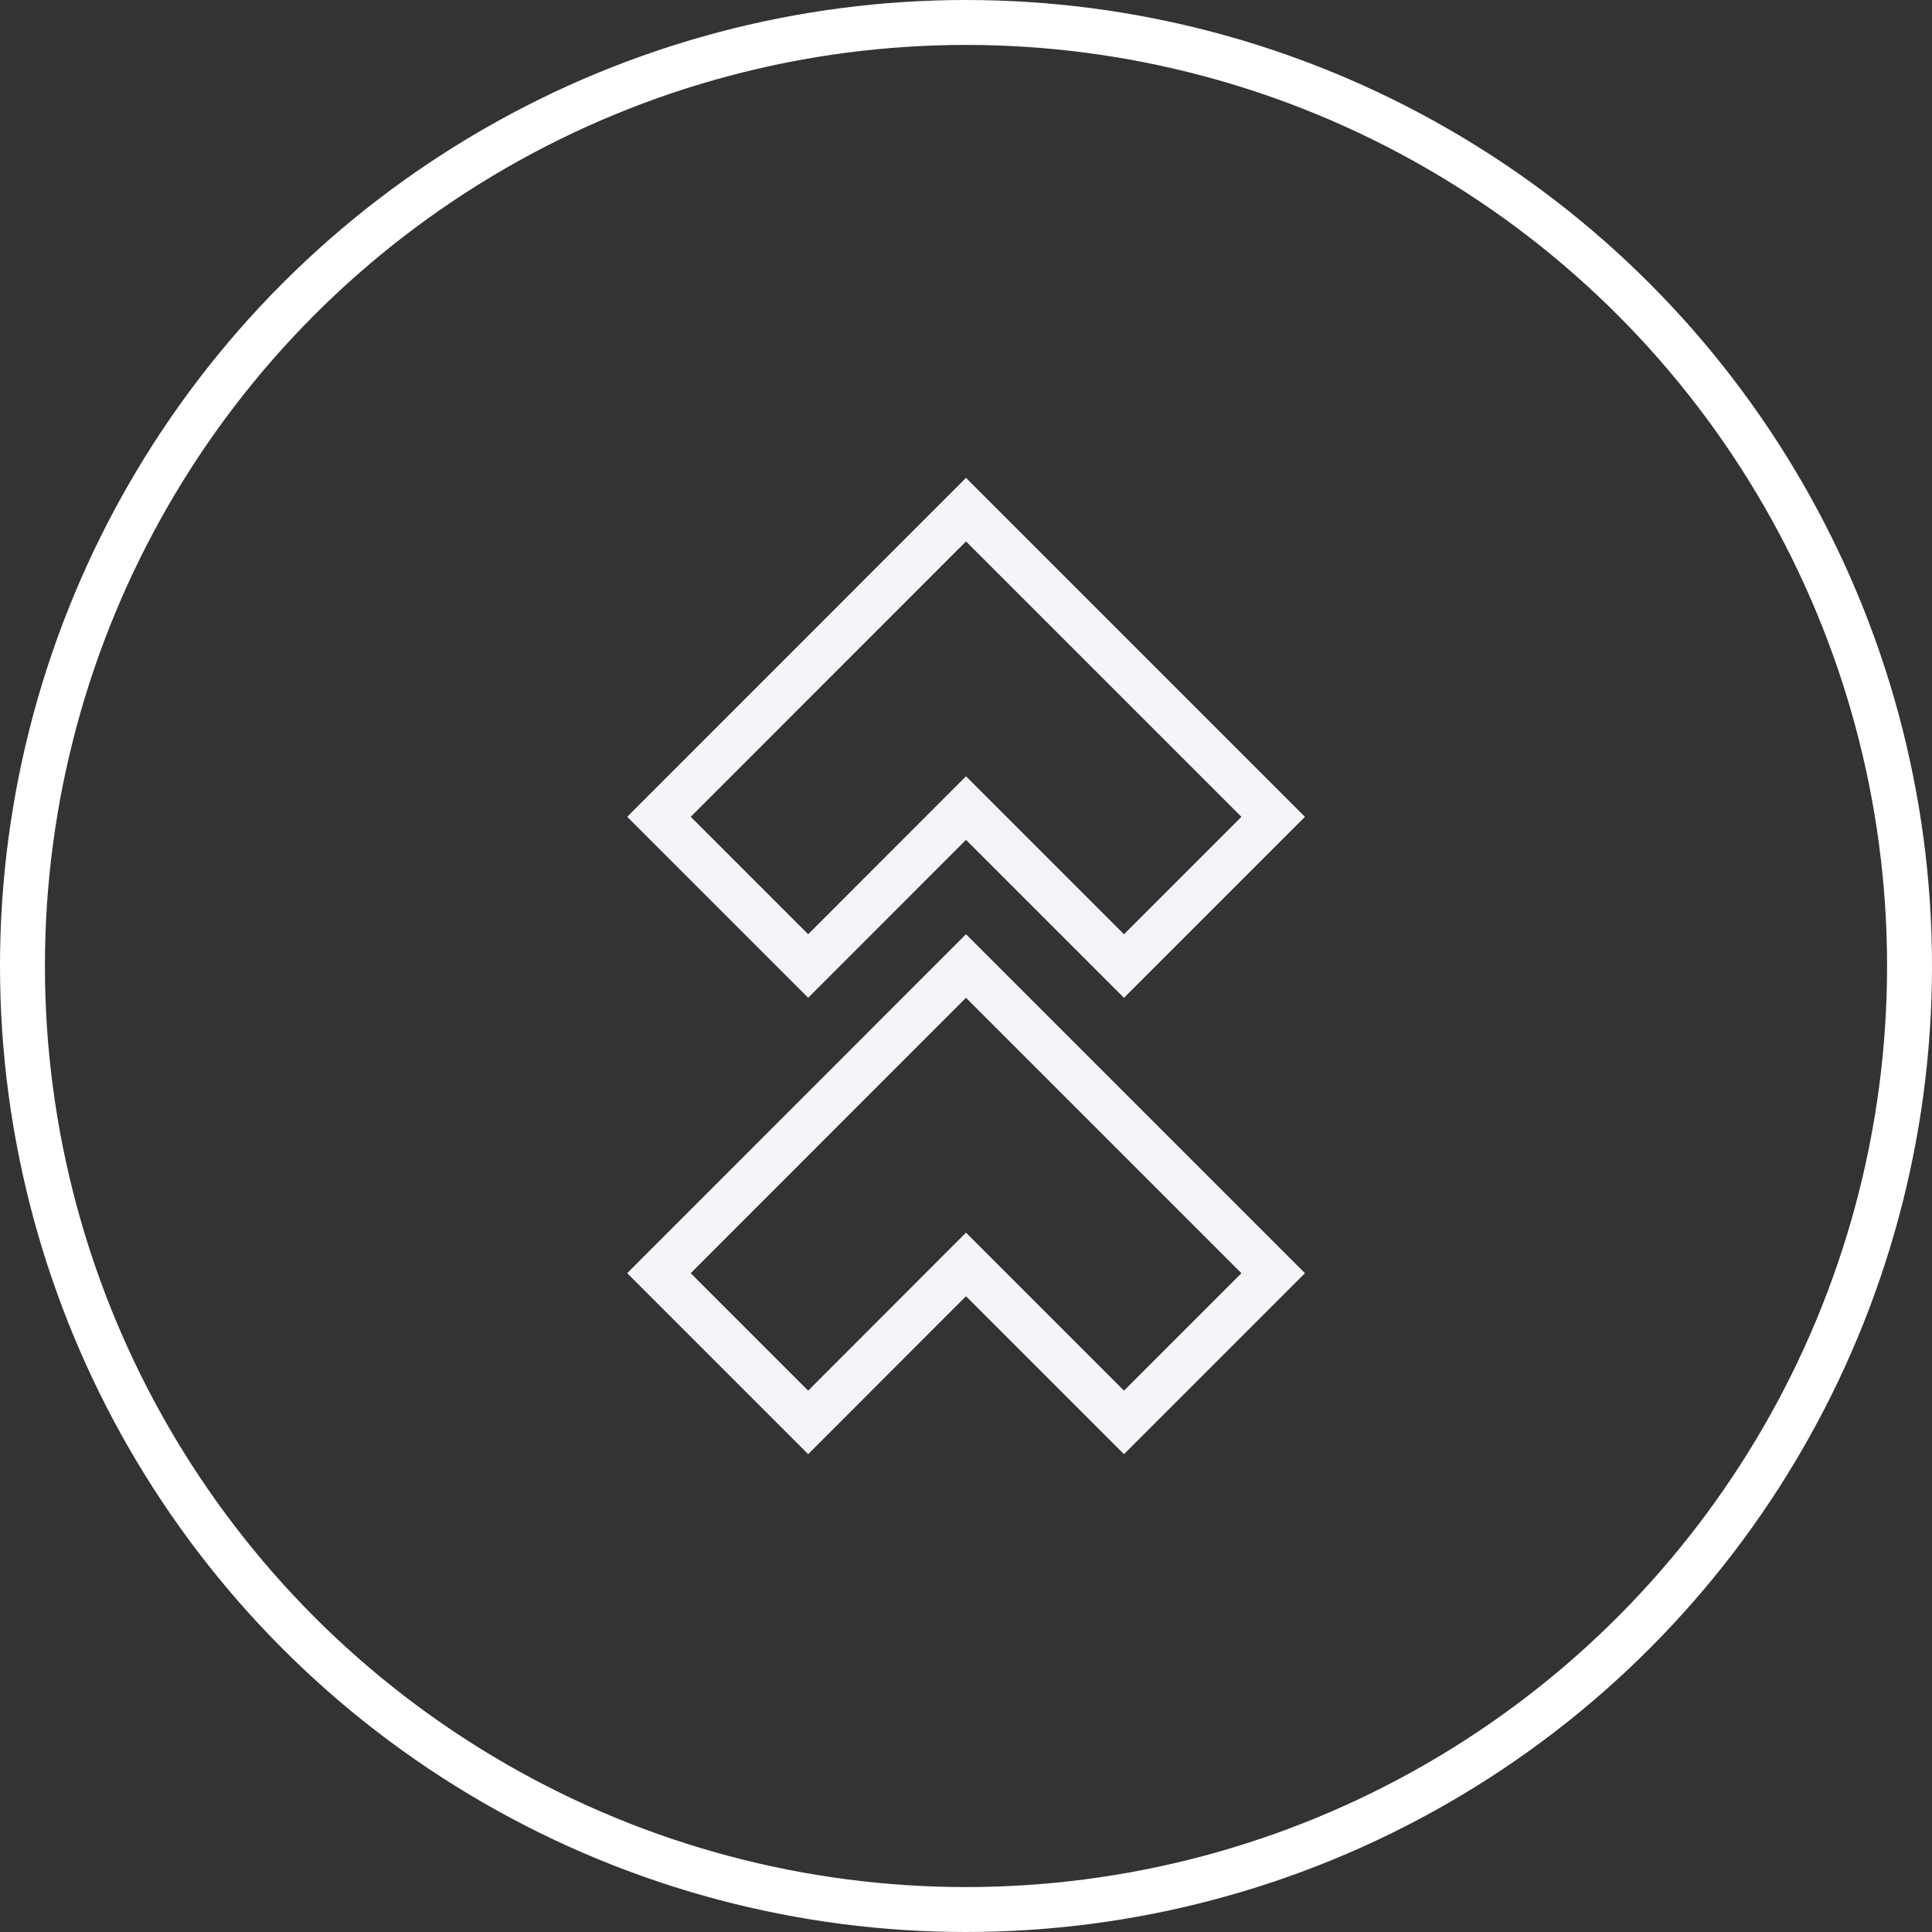 <svg xmlns="http://www.w3.org/2000/svg" width="43" height="43" viewBox="0 0 43 43">
  <rect x="0" y="0" width="43" height="43" fill="#333333" stroke="none"/>
  <g id="_4" data-name="4" transform="translate(-1298.334 -553.278)">
    <circle id="Ellipse_83" data-name="Ellipse 83" cx="21" cy="21" r="21" transform="translate(1298.834 553.778)" fill="none" stroke="#fff" stroke-width="1"/>
    <g id="Group_263" data-name="Group 263">
      <path id="Path_474" data-name="Path 474" d="M1319.834,571.263l3.516,3.516,3.321-3.321-6.837-6.837L1313,571.457l3.321,3.321Z" fill="none" stroke="#f4f5f9" stroke-miterlimit="10" stroke-width="1"/>
      <path id="Path_475" data-name="Path 475" d="M1319.834,581.42l3.516,3.516,3.321-3.321-6.837-6.837L1313,581.615l3.321,3.321Z" fill="none" stroke="#f4f5f9" stroke-miterlimit="10" stroke-width="1"/>
    </g>
  </g>
</svg>
